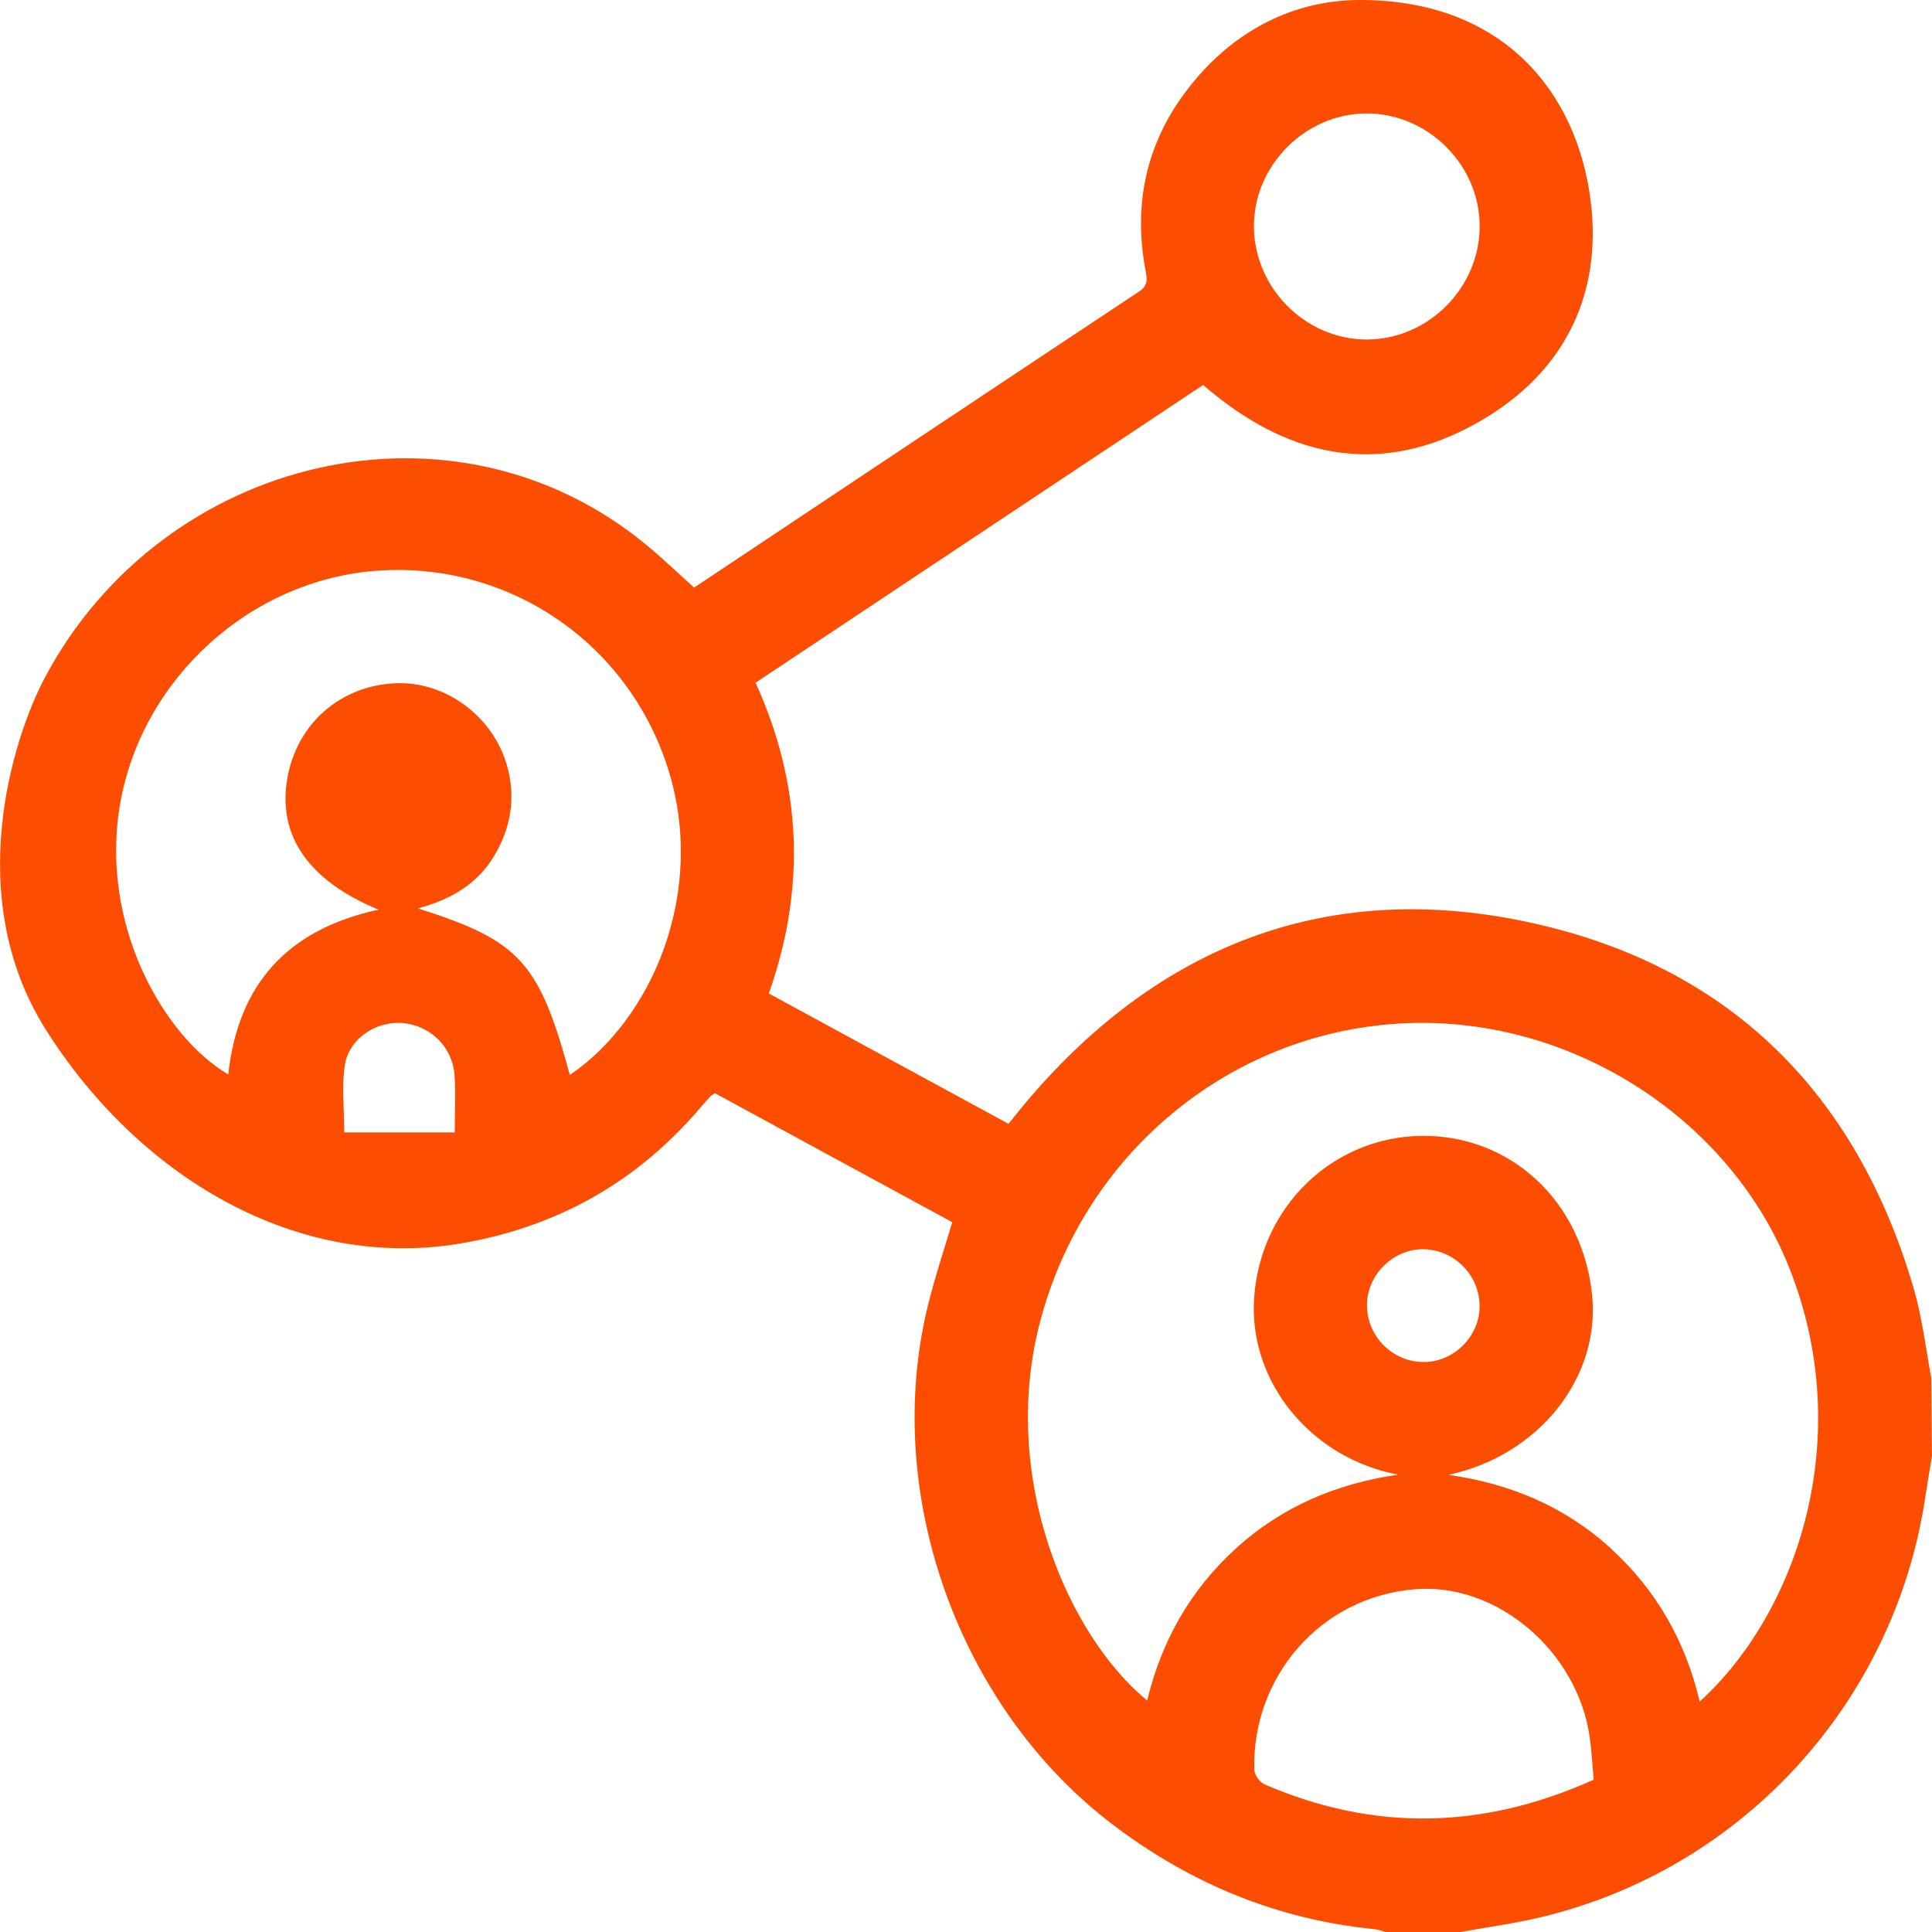 <?xml version="1.0" encoding="UTF-8"?> <svg xmlns="http://www.w3.org/2000/svg" width="174" height="174" viewBox="0 0 174 174" fill="none"><path d="M131.579 174H124.79C124.47 173.915 124.151 173.785 123.826 173.75C115.059 172.884 107.256 169.663 100.233 164.339C86.345 153.813 79.402 134.502 83.573 117.563C84.187 115.061 85.011 112.615 85.761 110.073C78.573 106.166 71.444 102.289 64.391 98.457C64.141 98.632 64.036 98.682 63.961 98.762C63.691 99.052 63.426 99.347 63.172 99.647C57.557 106.291 50.488 110.358 41.916 111.914C26.64 114.686 12.303 105.766 4.066 92.633C-3.327 80.841 1.054 66.638 4.066 60.98C14.696 41.044 40.857 34.7 58.246 49.103C59.71 50.314 61.084 51.64 62.512 52.92C75.915 43.99 89.228 35.115 102.56 26.275C103.35 25.75 103.34 25.25 103.185 24.444C101.871 17.575 103.619 11.547 108.325 6.404C111.437 3.012 116.188 0 122.507 0C135.345 0 142.069 8.27 143.273 18.215C144.252 26.3 141.085 33.044 134.186 37.392C125.065 43.135 116.348 41.599 108.355 34.67C94.912 43.61 81.51 52.525 68.047 61.485C72.248 70.726 72.578 80.041 69.241 89.476C76.539 93.444 83.663 97.316 90.826 101.213C91.521 100.368 92.075 99.657 92.659 98.972C104.464 85.169 119.41 79.301 137.179 82.953C155.392 86.7 167.146 98.161 172.371 116.107C173.126 118.708 173.44 121.435 173.935 124.111C173.955 126.473 173.975 128.784 173.995 131.14C173.785 132.426 173.565 133.707 173.37 134.993C170.563 153.373 156.925 168.287 138.872 172.644C136.469 173.225 134.011 173.55 131.574 173.995L131.579 174ZM125.919 132.811C118.071 131.335 112.421 124.437 112.951 116.872C113.525 108.677 120.009 102.404 128.017 102.299C136.03 102.199 142.474 108.167 143.378 116.532C144.192 124.051 138.582 131.1 130.44 132.826C135.95 133.607 140.885 135.643 145.021 139.41C149.133 143.152 151.79 147.77 153.079 153.248C161.936 145.183 167.206 129.379 161.132 114.156C155.682 100.488 141.08 91.242 125.914 92.188C110.558 93.148 97.57 104.015 93.649 119.128C90.032 133.086 96.151 147.265 103.315 153.153C104.614 147.775 107.216 143.172 111.322 139.445C115.474 135.673 120.384 133.607 125.919 132.811ZM34.108 81.932C27.754 79.311 24.987 75.248 25.876 70.11C26.725 65.198 30.637 61.751 35.612 61.535C40.158 61.34 44.464 64.542 45.693 69.065C46.462 71.891 46.002 74.563 44.519 77.059C43.01 79.596 40.652 80.997 37.635 81.812C46.822 84.714 48.565 86.655 51.318 96.816C58.721 91.813 63.701 80.316 60.144 69.17C56.538 57.873 45.828 50.579 34.038 51.395C22.609 52.185 12.853 61.04 10.84 72.272C8.892 83.148 14.706 93.334 20.556 96.766C21.445 88.661 25.851 83.713 34.103 81.922L34.108 81.932ZM143.528 160.282C143.418 159.031 143.353 157.796 143.188 156.575C142.134 148.705 134.796 142.532 127.458 143.127C118.83 143.823 112.761 151.097 112.961 159.367C112.971 159.827 113.44 160.507 113.865 160.692C123.741 164.975 133.577 164.765 143.523 160.287L143.528 160.282ZM123.072 10.216C117.542 10.236 112.901 14.904 112.931 20.417C112.961 25.96 117.612 30.598 123.121 30.578C128.641 30.558 133.272 25.9 133.262 20.367C133.257 14.844 128.591 10.201 123.072 10.216ZM40.957 101.994C40.957 100.002 41.047 98.412 40.937 96.841C40.757 94.264 38.729 92.318 36.191 92.133C33.849 91.963 31.441 93.539 31.061 95.91C30.756 97.811 31.001 99.797 31.001 101.989H40.957V101.994ZM133.257 117.658C133.267 114.876 131.014 112.57 128.242 112.51C125.509 112.45 123.121 114.786 123.112 117.523C123.102 120.374 125.444 122.701 128.297 122.666C130.974 122.63 133.247 120.334 133.257 117.658Z" fill="#FC4D00"></path></svg> 